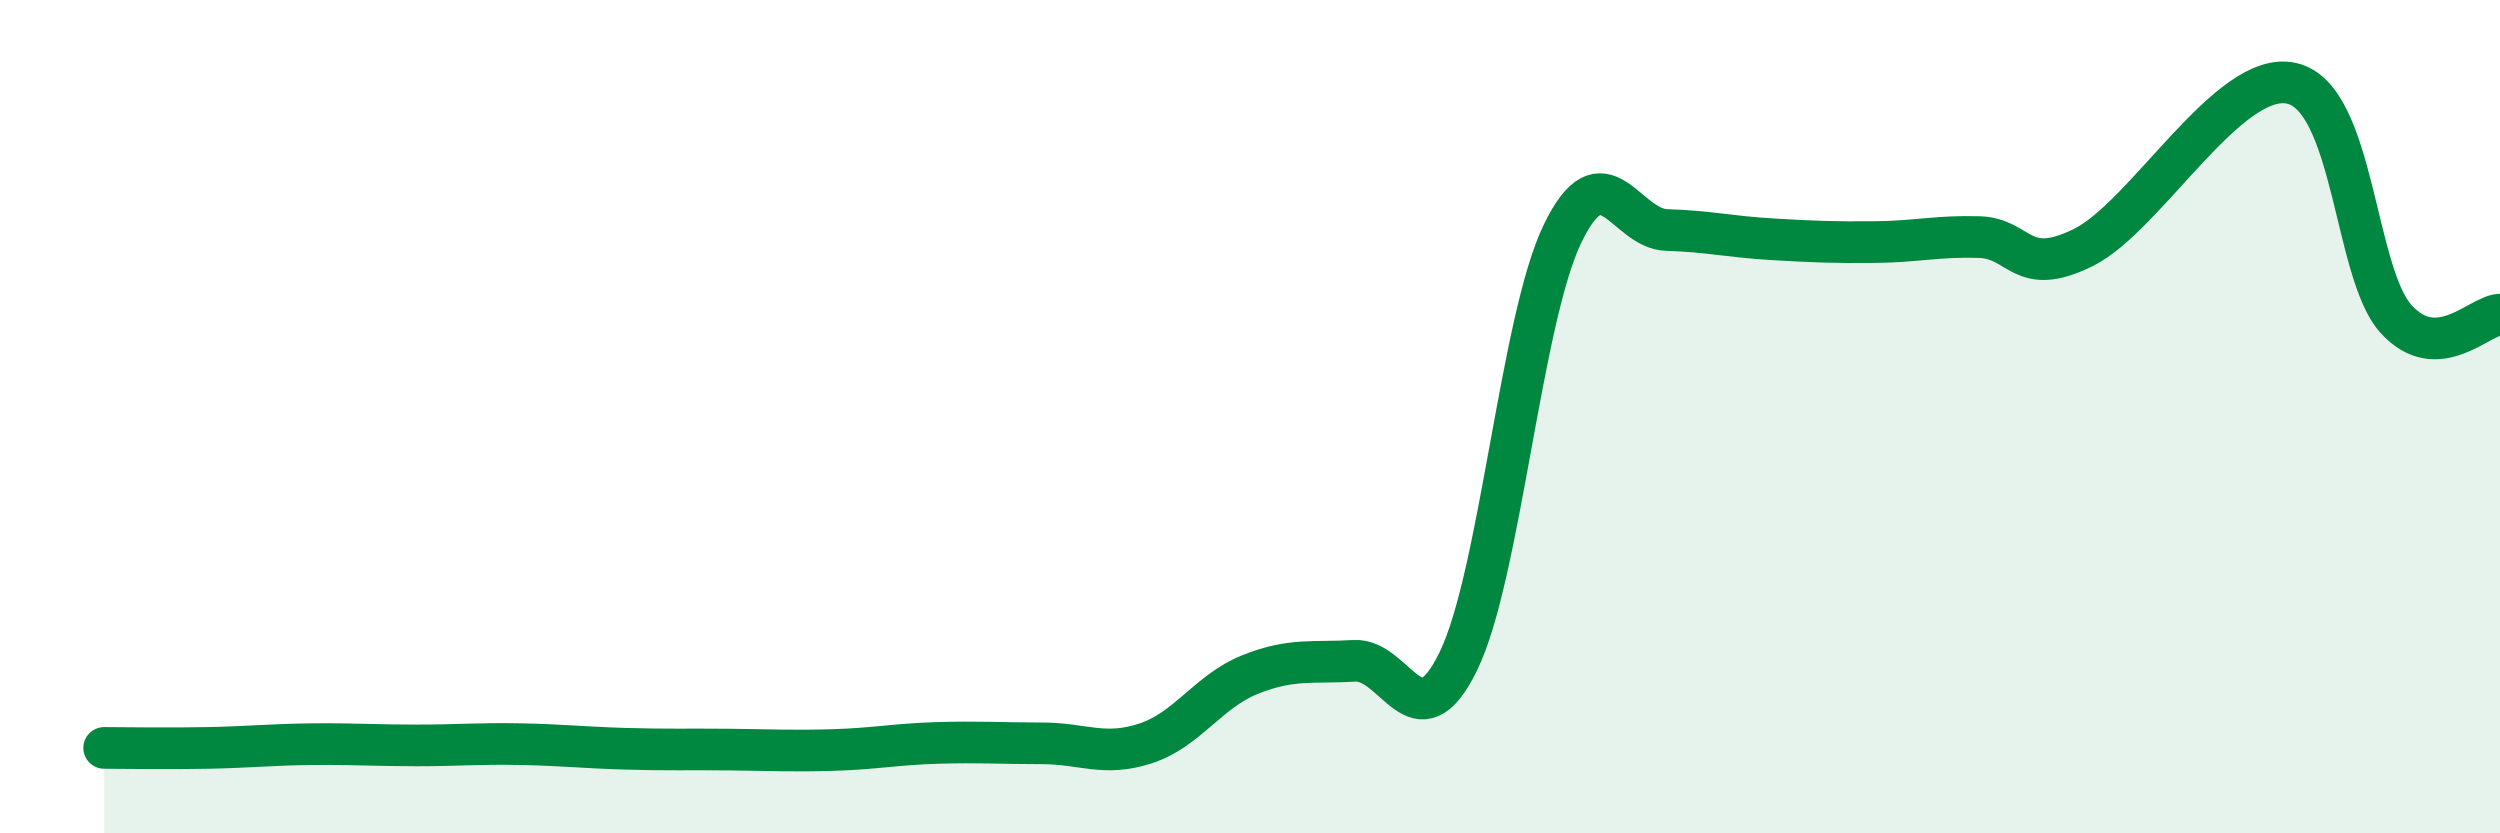 
    <svg width="60" height="20" viewBox="0 0 60 20" xmlns="http://www.w3.org/2000/svg">
      <path
        d="M 2.5,17.95 C 3,17.95 4,17.97 5,17.95 C 6,17.93 6.5,17.87 7.5,17.86 C 8.5,17.85 9,17.89 10,17.89 C 11,17.89 11.5,17.84 12.5,17.86 C 13.5,17.88 14,17.94 15,17.97 C 16,18 16.5,17.98 17.5,17.99 C 18.5,18 19,18.03 20,18 C 21,17.97 21.5,17.86 22.5,17.83 C 23.5,17.8 24,17.84 25,17.84 C 26,17.84 26.5,18.17 27.5,17.84 C 28.5,17.51 29,16.59 30,16.19 C 31,15.79 31.5,15.92 32.5,15.86 C 33.5,15.8 34,17.92 35,15.87 C 36,13.82 36.5,7.68 37.5,5.61 C 38.5,3.54 39,5.49 40,5.52 C 41,5.55 41.5,5.68 42.5,5.74 C 43.5,5.8 44,5.82 45,5.81 C 46,5.8 46.5,5.66 47.5,5.69 C 48.5,5.72 48.5,6.68 50,5.94 C 51.5,5.2 53.5,1.66 55,2 C 56.5,2.34 56.5,6.54 57.5,7.65 C 58.5,8.76 59.5,7.57 60,7.55L60 20L2.5 20Z"
        fill="#008740"
        opacity="0.1"
        stroke-linecap="round"
        stroke-linejoin="round"
      />
      <path
        d="M 2.5,17.95 C 3,17.95 4,17.97 5,17.95 C 6,17.93 6.5,17.87 7.5,17.86 C 8.5,17.85 9,17.89 10,17.89 C 11,17.89 11.5,17.84 12.5,17.86 C 13.5,17.88 14,17.94 15,17.97 C 16,18 16.5,17.98 17.5,17.99 C 18.5,18 19,18.03 20,18 C 21,17.97 21.5,17.86 22.5,17.83 C 23.5,17.8 24,17.84 25,17.84 C 26,17.84 26.5,18.17 27.5,17.84 C 28.5,17.51 29,16.59 30,16.19 C 31,15.79 31.5,15.92 32.5,15.86 C 33.5,15.8 34,17.92 35,15.87 C 36,13.82 36.5,7.68 37.5,5.61 C 38.5,3.54 39,5.49 40,5.52 C 41,5.55 41.5,5.68 42.5,5.74 C 43.5,5.8 44,5.82 45,5.81 C 46,5.8 46.5,5.66 47.5,5.69 C 48.5,5.72 48.5,6.68 50,5.94 C 51.5,5.2 53.5,1.66 55,2 C 56.5,2.34 56.5,6.54 57.5,7.65 C 58.5,8.76 59.5,7.57 60,7.55"
        stroke="#008740"
        stroke-width="1"
        fill="none"
        stroke-linecap="round"
        stroke-linejoin="round"
      />
    </svg>
  